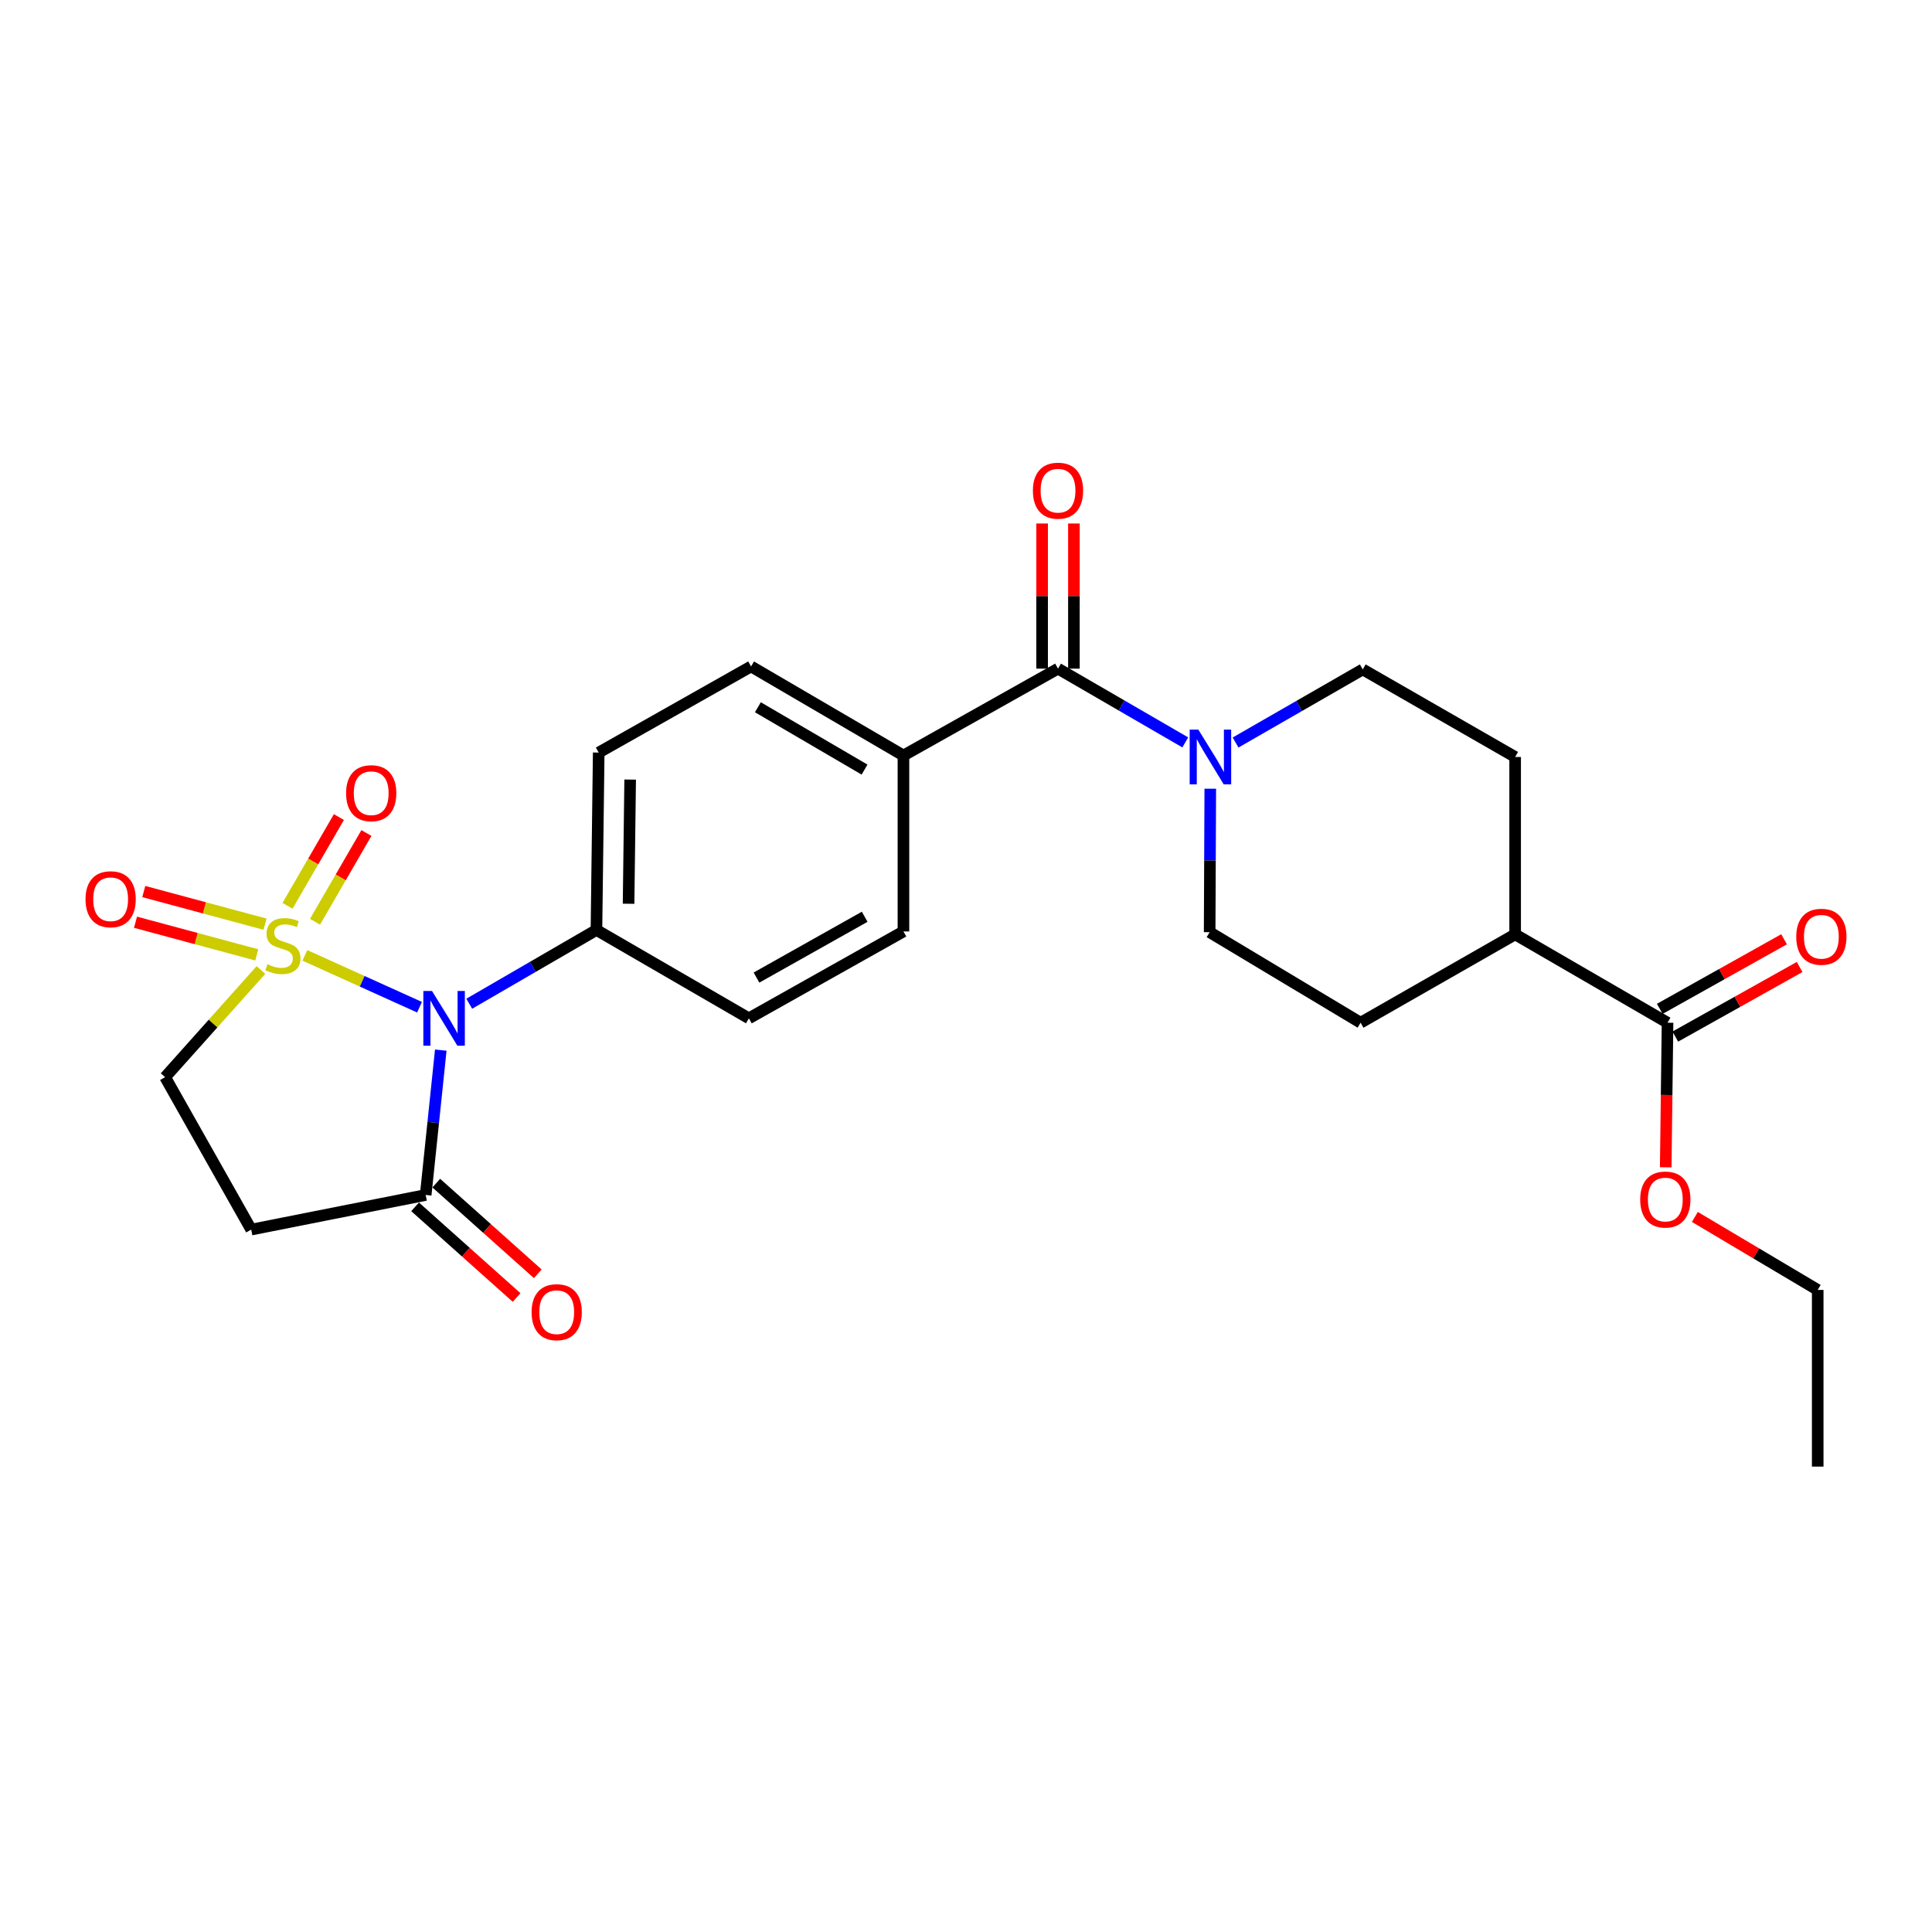 <?xml version='1.0' encoding='iso-8859-1'?>
<svg version='1.1' baseProfile='full'
              xmlns='http://www.w3.org/2000/svg'
                      xmlns:rdkit='http://www.rdkit.org/xml'
                      xmlns:xlink='http://www.w3.org/1999/xlink'
                  xml:space='preserve'
width='1000px' height='1000px' viewBox='0 0 1000 1000'>
<!-- END OF HEADER -->
<rect style='opacity:1.0;fill:#FFFFFF;stroke:none' width='1000' height='1000' x='0' y='0'> </rect>
<path class='bond-0' d='M 157.806,494.505 L 187.474,507.919' style='fill:none;fill-rule:evenodd;stroke:#CCCC00;stroke-width:6px;stroke-linecap:butt;stroke-linejoin:miter;stroke-opacity:1' />
<path class='bond-0' d='M 187.474,507.919 L 217.143,521.332' style='fill:none;fill-rule:evenodd;stroke:#0000FF;stroke-width:6px;stroke-linecap:butt;stroke-linejoin:miter;stroke-opacity:1' />
<path class='bond-5' d='M 135.071,502.074 L 110.268,529.807' style='fill:none;fill-rule:evenodd;stroke:#CCCC00;stroke-width:6px;stroke-linecap:butt;stroke-linejoin:miter;stroke-opacity:1' />
<path class='bond-5' d='M 110.268,529.807 L 85.466,557.54' style='fill:none;fill-rule:evenodd;stroke:#000000;stroke-width:6px;stroke-linecap:butt;stroke-linejoin:miter;stroke-opacity:1' />
<path class='bond-7' d='M 163.056,477.09 L 176.356,454.128' style='fill:none;fill-rule:evenodd;stroke:#CCCC00;stroke-width:6px;stroke-linecap:butt;stroke-linejoin:miter;stroke-opacity:1' />
<path class='bond-7' d='M 176.356,454.128 L 189.657,431.166' style='fill:none;fill-rule:evenodd;stroke:#FF0000;stroke-width:6px;stroke-linecap:butt;stroke-linejoin:miter;stroke-opacity:1' />
<path class='bond-7' d='M 148.818,468.842 L 162.119,445.88' style='fill:none;fill-rule:evenodd;stroke:#CCCC00;stroke-width:6px;stroke-linecap:butt;stroke-linejoin:miter;stroke-opacity:1' />
<path class='bond-7' d='M 162.119,445.88 L 175.419,422.918' style='fill:none;fill-rule:evenodd;stroke:#FF0000;stroke-width:6px;stroke-linecap:butt;stroke-linejoin:miter;stroke-opacity:1' />
<path class='bond-8' d='M 137.187,478.355 L 105.802,469.906' style='fill:none;fill-rule:evenodd;stroke:#CCCC00;stroke-width:6px;stroke-linecap:butt;stroke-linejoin:miter;stroke-opacity:1' />
<path class='bond-8' d='M 105.802,469.906 L 74.417,461.458' style='fill:none;fill-rule:evenodd;stroke:#FF0000;stroke-width:6px;stroke-linecap:butt;stroke-linejoin:miter;stroke-opacity:1' />
<path class='bond-8' d='M 132.91,494.244 L 101.525,485.795' style='fill:none;fill-rule:evenodd;stroke:#CCCC00;stroke-width:6px;stroke-linecap:butt;stroke-linejoin:miter;stroke-opacity:1' />
<path class='bond-8' d='M 101.525,485.795 L 70.14,477.346' style='fill:none;fill-rule:evenodd;stroke:#FF0000;stroke-width:6px;stroke-linecap:butt;stroke-linejoin:miter;stroke-opacity:1' />
<path class='bond-1' d='M 228.145,543.54 L 224.24,581.03' style='fill:none;fill-rule:evenodd;stroke:#0000FF;stroke-width:6px;stroke-linecap:butt;stroke-linejoin:miter;stroke-opacity:1' />
<path class='bond-1' d='M 224.24,581.03 L 220.335,618.521' style='fill:none;fill-rule:evenodd;stroke:#000000;stroke-width:6px;stroke-linecap:butt;stroke-linejoin:miter;stroke-opacity:1' />
<path class='bond-6' d='M 242.879,519.532 L 275.8,500.44' style='fill:none;fill-rule:evenodd;stroke:#0000FF;stroke-width:6px;stroke-linecap:butt;stroke-linejoin:miter;stroke-opacity:1' />
<path class='bond-6' d='M 275.8,500.44 L 308.721,481.348' style='fill:none;fill-rule:evenodd;stroke:#000000;stroke-width:6px;stroke-linecap:butt;stroke-linejoin:miter;stroke-opacity:1' />
<path class='bond-15' d='M 214.854,624.657 L 241.126,648.124' style='fill:none;fill-rule:evenodd;stroke:#000000;stroke-width:6px;stroke-linecap:butt;stroke-linejoin:miter;stroke-opacity:1' />
<path class='bond-15' d='M 241.126,648.124 L 267.399,671.592' style='fill:none;fill-rule:evenodd;stroke:#FF0000;stroke-width:6px;stroke-linecap:butt;stroke-linejoin:miter;stroke-opacity:1' />
<path class='bond-15' d='M 225.815,612.385 L 252.088,635.853' style='fill:none;fill-rule:evenodd;stroke:#000000;stroke-width:6px;stroke-linecap:butt;stroke-linejoin:miter;stroke-opacity:1' />
<path class='bond-15' d='M 252.088,635.853 L 278.36,659.321' style='fill:none;fill-rule:evenodd;stroke:#FF0000;stroke-width:6px;stroke-linecap:butt;stroke-linejoin:miter;stroke-opacity:1' />
<path class='bond-26' d='M 220.335,618.521 L 130.029,636.438' style='fill:none;fill-rule:evenodd;stroke:#000000;stroke-width:6px;stroke-linecap:butt;stroke-linejoin:miter;stroke-opacity:1' />
<path class='bond-2' d='M 547.626,346.086 L 467.622,391.052' style='fill:none;fill-rule:evenodd;stroke:#000000;stroke-width:6px;stroke-linecap:butt;stroke-linejoin:miter;stroke-opacity:1' />
<path class='bond-3' d='M 547.626,346.086 L 580.56,365.175' style='fill:none;fill-rule:evenodd;stroke:#000000;stroke-width:6px;stroke-linecap:butt;stroke-linejoin:miter;stroke-opacity:1' />
<path class='bond-3' d='M 580.56,365.175 L 613.494,384.264' style='fill:none;fill-rule:evenodd;stroke:#0000FF;stroke-width:6px;stroke-linecap:butt;stroke-linejoin:miter;stroke-opacity:1' />
<path class='bond-14' d='M 555.853,346.086 L 555.853,308.524' style='fill:none;fill-rule:evenodd;stroke:#000000;stroke-width:6px;stroke-linecap:butt;stroke-linejoin:miter;stroke-opacity:1' />
<path class='bond-14' d='M 555.853,308.524 L 555.853,270.962' style='fill:none;fill-rule:evenodd;stroke:#FF0000;stroke-width:6px;stroke-linecap:butt;stroke-linejoin:miter;stroke-opacity:1' />
<path class='bond-14' d='M 539.399,346.086 L 539.399,308.524' style='fill:none;fill-rule:evenodd;stroke:#000000;stroke-width:6px;stroke-linecap:butt;stroke-linejoin:miter;stroke-opacity:1' />
<path class='bond-14' d='M 539.399,308.524 L 539.399,270.962' style='fill:none;fill-rule:evenodd;stroke:#FF0000;stroke-width:6px;stroke-linecap:butt;stroke-linejoin:miter;stroke-opacity:1' />
<path class='bond-11' d='M 626.441,408.238 L 626.276,445.369' style='fill:none;fill-rule:evenodd;stroke:#0000FF;stroke-width:6px;stroke-linecap:butt;stroke-linejoin:miter;stroke-opacity:1' />
<path class='bond-11' d='M 626.276,445.369 L 626.112,482.5' style='fill:none;fill-rule:evenodd;stroke:#000000;stroke-width:6px;stroke-linecap:butt;stroke-linejoin:miter;stroke-opacity:1' />
<path class='bond-12' d='M 639.528,384.33 L 672.442,365.409' style='fill:none;fill-rule:evenodd;stroke:#0000FF;stroke-width:6px;stroke-linecap:butt;stroke-linejoin:miter;stroke-opacity:1' />
<path class='bond-12' d='M 672.442,365.409 L 705.357,346.488' style='fill:none;fill-rule:evenodd;stroke:#000000;stroke-width:6px;stroke-linecap:butt;stroke-linejoin:miter;stroke-opacity:1' />
<path class='bond-4' d='M 130.029,636.438 L 85.466,557.54' style='fill:none;fill-rule:evenodd;stroke:#000000;stroke-width:6px;stroke-linecap:butt;stroke-linejoin:miter;stroke-opacity:1' />
<path class='bond-17' d='M 308.721,481.348 L 309.891,389.525' style='fill:none;fill-rule:evenodd;stroke:#000000;stroke-width:6px;stroke-linecap:butt;stroke-linejoin:miter;stroke-opacity:1' />
<path class='bond-17' d='M 325.349,467.784 L 326.168,403.508' style='fill:none;fill-rule:evenodd;stroke:#000000;stroke-width:6px;stroke-linecap:butt;stroke-linejoin:miter;stroke-opacity:1' />
<path class='bond-18' d='M 308.721,481.348 L 387.618,527.082' style='fill:none;fill-rule:evenodd;stroke:#000000;stroke-width:6px;stroke-linecap:butt;stroke-linejoin:miter;stroke-opacity:1' />
<path class='bond-9' d='M 863.115,529.358 L 784.236,483.634' style='fill:none;fill-rule:evenodd;stroke:#000000;stroke-width:6px;stroke-linecap:butt;stroke-linejoin:miter;stroke-opacity:1' />
<path class='bond-16' d='M 867.134,536.536 L 899.303,518.528' style='fill:none;fill-rule:evenodd;stroke:#000000;stroke-width:6px;stroke-linecap:butt;stroke-linejoin:miter;stroke-opacity:1' />
<path class='bond-16' d='M 899.303,518.528 L 931.473,500.519' style='fill:none;fill-rule:evenodd;stroke:#FF0000;stroke-width:6px;stroke-linecap:butt;stroke-linejoin:miter;stroke-opacity:1' />
<path class='bond-16' d='M 859.097,522.179 L 891.266,504.17' style='fill:none;fill-rule:evenodd;stroke:#000000;stroke-width:6px;stroke-linecap:butt;stroke-linejoin:miter;stroke-opacity:1' />
<path class='bond-16' d='M 891.266,504.17 L 923.435,486.161' style='fill:none;fill-rule:evenodd;stroke:#FF0000;stroke-width:6px;stroke-linecap:butt;stroke-linejoin:miter;stroke-opacity:1' />
<path class='bond-23' d='M 863.115,529.358 L 862.644,566.774' style='fill:none;fill-rule:evenodd;stroke:#000000;stroke-width:6px;stroke-linecap:butt;stroke-linejoin:miter;stroke-opacity:1' />
<path class='bond-23' d='M 862.644,566.774 L 862.173,604.191' style='fill:none;fill-rule:evenodd;stroke:#FF0000;stroke-width:6px;stroke-linecap:butt;stroke-linejoin:miter;stroke-opacity:1' />
<path class='bond-10' d='M 467.622,391.052 L 467.622,482.116' style='fill:none;fill-rule:evenodd;stroke:#000000;stroke-width:6px;stroke-linecap:butt;stroke-linejoin:miter;stroke-opacity:1' />
<path class='bond-27' d='M 467.622,391.052 L 388.752,344.953' style='fill:none;fill-rule:evenodd;stroke:#000000;stroke-width:6px;stroke-linecap:butt;stroke-linejoin:miter;stroke-opacity:1' />
<path class='bond-27' d='M 447.488,398.342 L 392.279,366.073' style='fill:none;fill-rule:evenodd;stroke:#000000;stroke-width:6px;stroke-linecap:butt;stroke-linejoin:miter;stroke-opacity:1' />
<path class='bond-21' d='M 626.112,482.5 L 704.242,529.358' style='fill:none;fill-rule:evenodd;stroke:#000000;stroke-width:6px;stroke-linecap:butt;stroke-linejoin:miter;stroke-opacity:1' />
<path class='bond-22' d='M 705.357,346.488 L 784.236,391.81' style='fill:none;fill-rule:evenodd;stroke:#000000;stroke-width:6px;stroke-linecap:butt;stroke-linejoin:miter;stroke-opacity:1' />
<path class='bond-13' d='M 784.236,483.634 L 784.236,391.81' style='fill:none;fill-rule:evenodd;stroke:#000000;stroke-width:6px;stroke-linecap:butt;stroke-linejoin:miter;stroke-opacity:1' />
<path class='bond-28' d='M 784.236,483.634 L 704.242,529.358' style='fill:none;fill-rule:evenodd;stroke:#000000;stroke-width:6px;stroke-linecap:butt;stroke-linejoin:miter;stroke-opacity:1' />
<path class='bond-19' d='M 309.891,389.525 L 388.752,344.953' style='fill:none;fill-rule:evenodd;stroke:#000000;stroke-width:6px;stroke-linecap:butt;stroke-linejoin:miter;stroke-opacity:1' />
<path class='bond-20' d='M 387.618,527.082 L 467.622,482.116' style='fill:none;fill-rule:evenodd;stroke:#000000;stroke-width:6px;stroke-linecap:butt;stroke-linejoin:miter;stroke-opacity:1' />
<path class='bond-20' d='M 391.557,505.993 L 447.56,474.517' style='fill:none;fill-rule:evenodd;stroke:#000000;stroke-width:6px;stroke-linecap:butt;stroke-linejoin:miter;stroke-opacity:1' />
<path class='bond-24' d='M 877.257,629.884 L 909.05,648.774' style='fill:none;fill-rule:evenodd;stroke:#FF0000;stroke-width:6px;stroke-linecap:butt;stroke-linejoin:miter;stroke-opacity:1' />
<path class='bond-24' d='M 909.05,648.774 L 940.843,667.664' style='fill:none;fill-rule:evenodd;stroke:#000000;stroke-width:6px;stroke-linecap:butt;stroke-linejoin:miter;stroke-opacity:1' />
<path class='bond-25' d='M 940.843,667.664 L 940.843,759.112' style='fill:none;fill-rule:evenodd;stroke:#000000;stroke-width:6px;stroke-linecap:butt;stroke-linejoin:miter;stroke-opacity:1' />
<path  class='atom-0' d='M 138.437 499.085
Q 138.757 499.205, 140.077 499.765
Q 141.397 500.325, 142.837 500.685
Q 144.317 501.005, 145.757 501.005
Q 148.437 501.005, 149.997 499.725
Q 151.557 498.405, 151.557 496.125
Q 151.557 494.565, 150.757 493.605
Q 149.997 492.645, 148.797 492.125
Q 147.597 491.605, 145.597 491.005
Q 143.077 490.245, 141.557 489.525
Q 140.077 488.805, 138.997 487.285
Q 137.957 485.765, 137.957 483.205
Q 137.957 479.645, 140.357 477.445
Q 142.797 475.245, 147.597 475.245
Q 150.877 475.245, 154.597 476.805
L 153.677 479.885
Q 150.277 478.485, 147.717 478.485
Q 144.957 478.485, 143.437 479.645
Q 141.917 480.765, 141.957 482.725
Q 141.957 484.245, 142.717 485.165
Q 143.517 486.085, 144.637 486.605
Q 145.797 487.125, 147.717 487.725
Q 150.277 488.525, 151.797 489.325
Q 153.317 490.125, 154.397 491.765
Q 155.517 493.365, 155.517 496.125
Q 155.517 500.045, 152.877 502.165
Q 150.277 504.245, 145.917 504.245
Q 143.397 504.245, 141.477 503.685
Q 139.597 503.165, 137.357 502.245
L 138.437 499.085
' fill='#CCCC00'/>
<path  class='atom-1' d='M 223.6 512.922
L 232.88 527.922
Q 233.8 529.402, 235.28 532.082
Q 236.76 534.762, 236.84 534.922
L 236.84 512.922
L 240.6 512.922
L 240.6 541.242
L 236.72 541.242
L 226.76 524.842
Q 225.6 522.922, 224.36 520.722
Q 223.16 518.522, 222.8 517.842
L 222.8 541.242
L 219.12 541.242
L 219.12 512.922
L 223.6 512.922
' fill='#0000FF'/>
<path  class='atom-4' d='M 620.254 377.65
L 629.534 392.65
Q 630.454 394.13, 631.934 396.81
Q 633.414 399.49, 633.494 399.65
L 633.494 377.65
L 637.254 377.65
L 637.254 405.97
L 633.374 405.97
L 623.414 389.57
Q 622.254 387.65, 621.014 385.45
Q 619.814 383.25, 619.454 382.57
L 619.454 405.97
L 615.774 405.97
L 615.774 377.65
L 620.254 377.65
' fill='#0000FF'/>
<path  class='atom-8' d='M 179.134 410.557
Q 179.134 403.757, 182.494 399.957
Q 185.854 396.157, 192.134 396.157
Q 198.414 396.157, 201.774 399.957
Q 205.134 403.757, 205.134 410.557
Q 205.134 417.437, 201.734 421.357
Q 198.334 425.237, 192.134 425.237
Q 185.894 425.237, 182.494 421.357
Q 179.134 417.477, 179.134 410.557
M 192.134 422.037
Q 196.454 422.037, 198.774 419.157
Q 201.134 416.237, 201.134 410.557
Q 201.134 404.997, 198.774 402.197
Q 196.454 399.357, 192.134 399.357
Q 187.814 399.357, 185.454 402.157
Q 183.134 404.957, 183.134 410.557
Q 183.134 416.277, 185.454 419.157
Q 187.814 422.037, 192.134 422.037
' fill='#FF0000'/>
<path  class='atom-9' d='M 44.265 465.44
Q 44.265 458.64, 47.625 454.84
Q 50.985 451.04, 57.265 451.04
Q 63.545 451.04, 66.905 454.84
Q 70.265 458.64, 70.265 465.44
Q 70.265 472.32, 66.865 476.24
Q 63.465 480.12, 57.265 480.12
Q 51.025 480.12, 47.625 476.24
Q 44.265 472.36, 44.265 465.44
M 57.265 476.92
Q 61.585 476.92, 63.905 474.04
Q 66.265 471.12, 66.265 465.44
Q 66.265 459.88, 63.905 457.08
Q 61.585 454.24, 57.265 454.24
Q 52.945 454.24, 50.585 457.04
Q 48.265 459.84, 48.265 465.44
Q 48.265 471.16, 50.585 474.04
Q 52.945 476.92, 57.265 476.92
' fill='#FF0000'/>
<path  class='atom-15' d='M 534.626 253.977
Q 534.626 247.177, 537.986 243.377
Q 541.346 239.577, 547.626 239.577
Q 553.906 239.577, 557.266 243.377
Q 560.626 247.177, 560.626 253.977
Q 560.626 260.857, 557.226 264.777
Q 553.826 268.657, 547.626 268.657
Q 541.386 268.657, 537.986 264.777
Q 534.626 260.897, 534.626 253.977
M 547.626 265.457
Q 551.946 265.457, 554.266 262.577
Q 556.626 259.657, 556.626 253.977
Q 556.626 248.417, 554.266 245.617
Q 551.946 242.777, 547.626 242.777
Q 543.306 242.777, 540.946 245.577
Q 538.626 248.377, 538.626 253.977
Q 538.626 259.697, 540.946 262.577
Q 543.306 265.457, 547.626 265.457
' fill='#FF0000'/>
<path  class='atom-16' d='M 275.153 679.18
Q 275.153 672.38, 278.513 668.58
Q 281.873 664.78, 288.153 664.78
Q 294.433 664.78, 297.793 668.58
Q 301.153 672.38, 301.153 679.18
Q 301.153 686.06, 297.753 689.98
Q 294.353 693.86, 288.153 693.86
Q 281.913 693.86, 278.513 689.98
Q 275.153 686.1, 275.153 679.18
M 288.153 690.66
Q 292.473 690.66, 294.793 687.78
Q 297.153 684.86, 297.153 679.18
Q 297.153 673.62, 294.793 670.82
Q 292.473 667.98, 288.153 667.98
Q 283.833 667.98, 281.473 670.78
Q 279.153 673.58, 279.153 679.18
Q 279.153 684.9, 281.473 687.78
Q 283.833 690.66, 288.153 690.66
' fill='#FF0000'/>
<path  class='atom-17' d='M 929.735 484.865
Q 929.735 478.065, 933.095 474.265
Q 936.455 470.465, 942.735 470.465
Q 949.015 470.465, 952.375 474.265
Q 955.735 478.065, 955.735 484.865
Q 955.735 491.745, 952.335 495.665
Q 948.935 499.545, 942.735 499.545
Q 936.495 499.545, 933.095 495.665
Q 929.735 491.785, 929.735 484.865
M 942.735 496.345
Q 947.055 496.345, 949.375 493.465
Q 951.735 490.545, 951.735 484.865
Q 951.735 479.305, 949.375 476.505
Q 947.055 473.665, 942.735 473.665
Q 938.415 473.665, 936.055 476.465
Q 933.735 479.265, 933.735 484.865
Q 933.735 490.585, 936.055 493.465
Q 938.415 496.345, 942.735 496.345
' fill='#FF0000'/>
<path  class='atom-24' d='M 848.964 620.877
Q 848.964 614.077, 852.324 610.277
Q 855.684 606.477, 861.964 606.477
Q 868.244 606.477, 871.604 610.277
Q 874.964 614.077, 874.964 620.877
Q 874.964 627.757, 871.564 631.677
Q 868.164 635.557, 861.964 635.557
Q 855.724 635.557, 852.324 631.677
Q 848.964 627.797, 848.964 620.877
M 861.964 632.357
Q 866.284 632.357, 868.604 629.477
Q 870.964 626.557, 870.964 620.877
Q 870.964 615.317, 868.604 612.517
Q 866.284 609.677, 861.964 609.677
Q 857.644 609.677, 855.284 612.477
Q 852.964 615.277, 852.964 620.877
Q 852.964 626.597, 855.284 629.477
Q 857.644 632.357, 861.964 632.357
' fill='#FF0000'/>
</svg>
